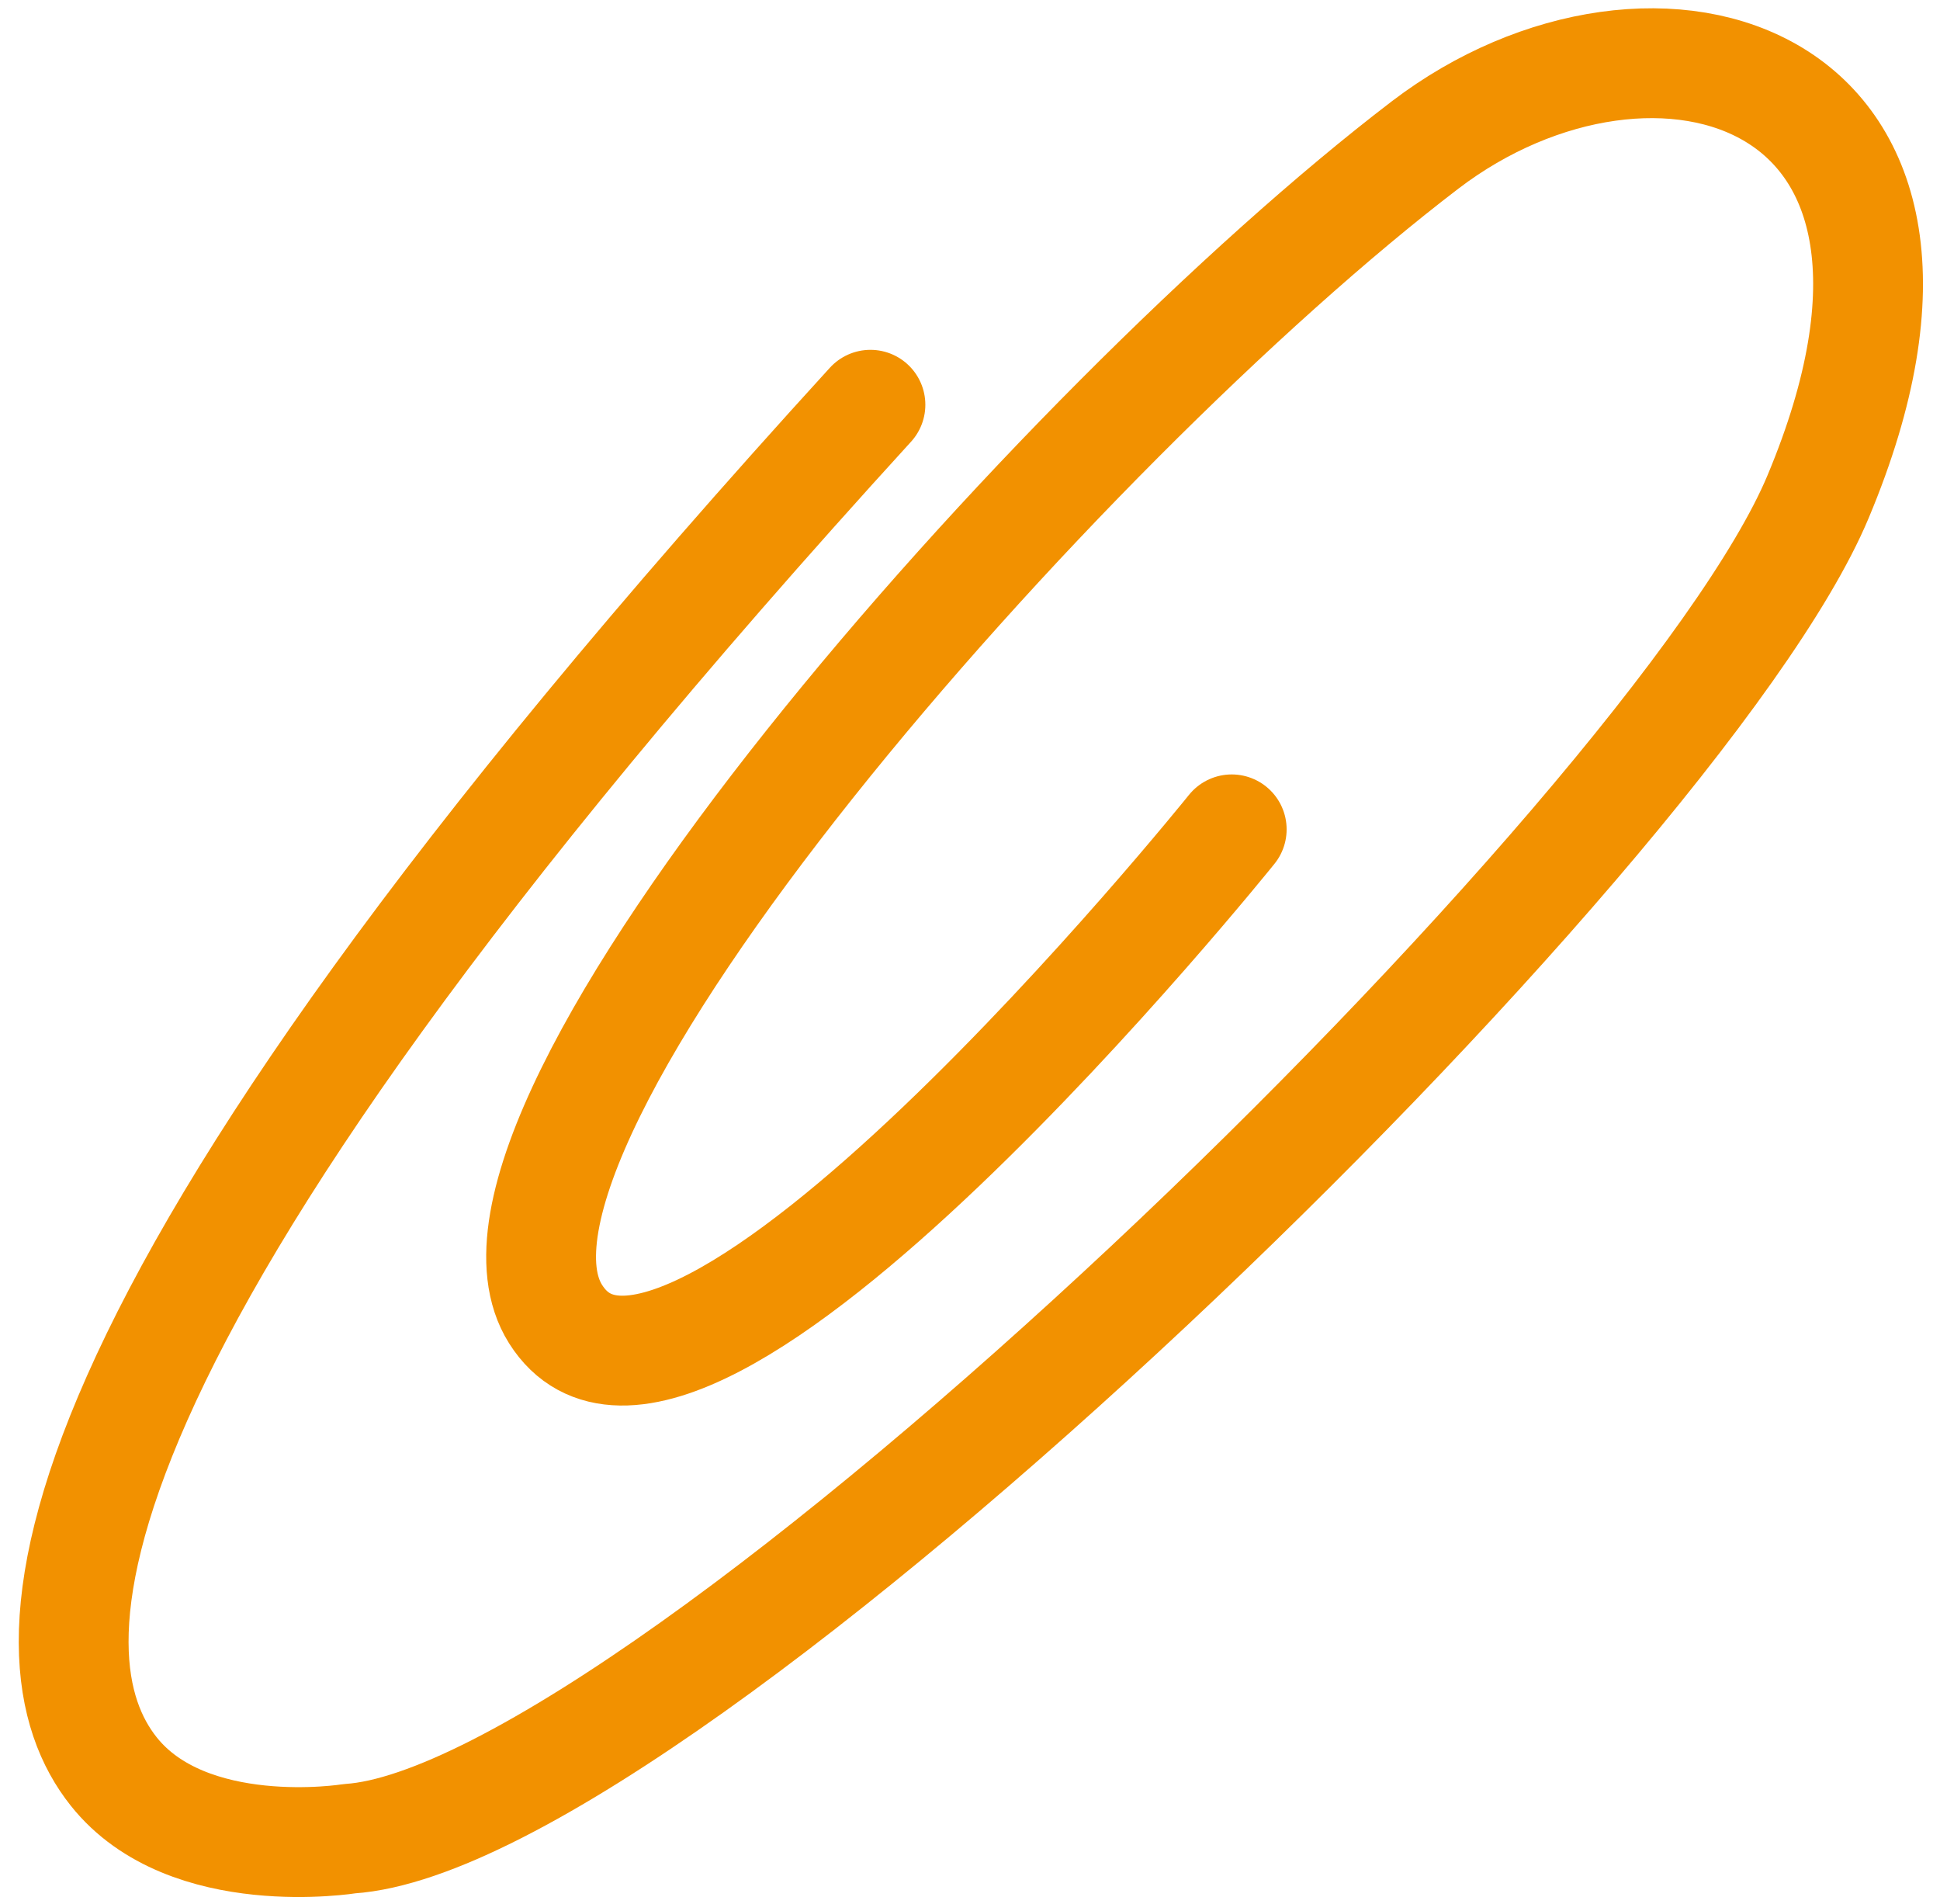 <?xml version="1.0" encoding="UTF-8"?> <svg xmlns="http://www.w3.org/2000/svg" width="53" height="52" viewBox="0 0 53 52" fill="none"><path d="M33.65 22.652C33.65 22.652 18.62 41.351 15.177 35.89C11.981 30.81 28.972 11.565 38.933 3.96C45.153 -0.789 54.578 1.863 49.667 13.572C45.826 22.743 18.144 49.648 9.55 50.22C9.55 50.22 5.134 50.936 3.105 48.382C0.659 45.306 0.376 36.701 23.78 11.055" stroke="#F29100" stroke-width="3" stroke-linecap="round" stroke-linejoin="round"></path></svg> 